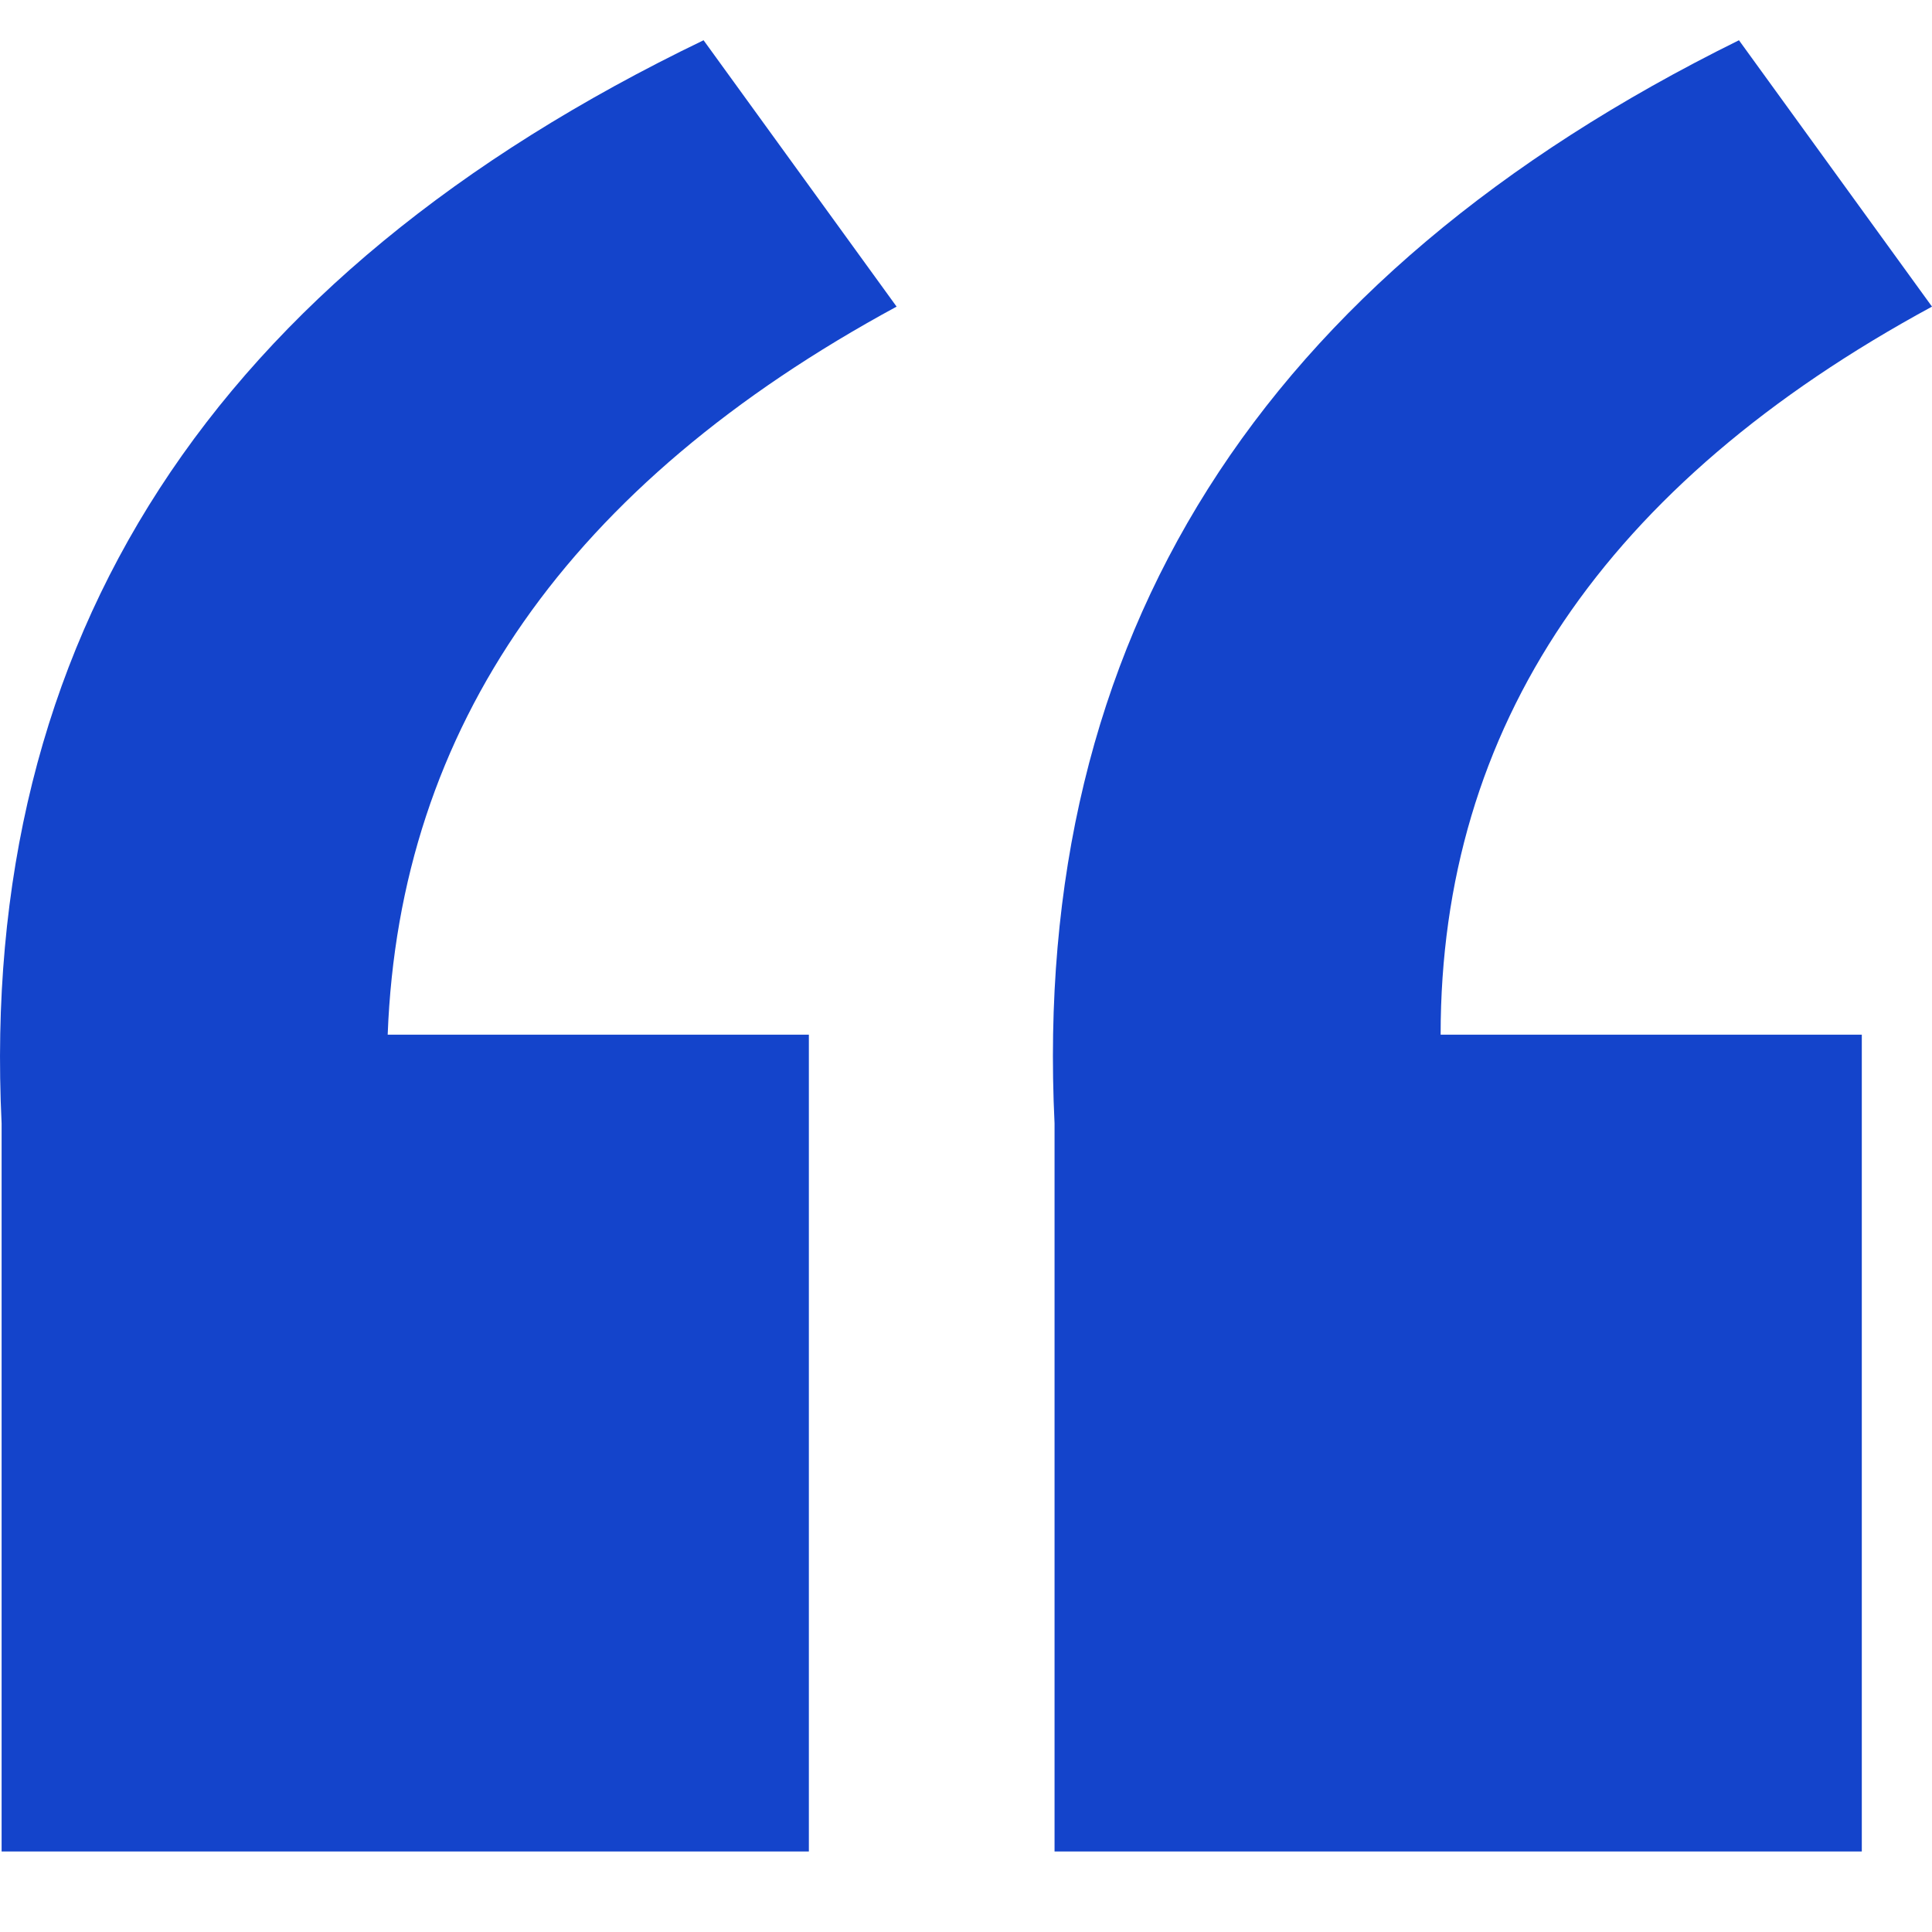 <?xml version="1.0" encoding="UTF-8"?>
<svg width="48px" height="48px" viewBox="0 0 48 48" version="1.1" xmlns="http://www.w3.org/2000/svg" xmlns:xlink="http://www.w3.org/1999/xlink">
    <title>编组 4</title>
    <g id="页面-1" stroke="none" stroke-width="1" fill="none" fill-rule="evenodd">
        <g id="编组-4">
            <rect id="矩形" x="0" y="0" width="48" height="48"></rect>
            <g id="“" transform="translate(0, 1)" fill="#1444CB" fill-rule="nonzero">
                <path d="M35.792,24.706 L46.256,24.706 L46.256,45 L26.2,45 C26.2,41.471 26.2,35.441 26.2,26.912 C25.618,14.853 31.287,5.882 43.204,0 L48,6.618 C39.861,11.029 35.792,17.059 35.792,24.706 Z M17.48,0 L22.276,6.618 C14.137,11.029 9.922,17.059 9.632,24.706 L20.096,24.706 L20.096,45 L0.04,45 C0.04,41.471 0.04,35.441 0.04,26.912 C-0.542,14.853 5.272,5.882 17.48,0 Z" id="形状"></path>
            </g>
        </g>
    </g>
</svg>